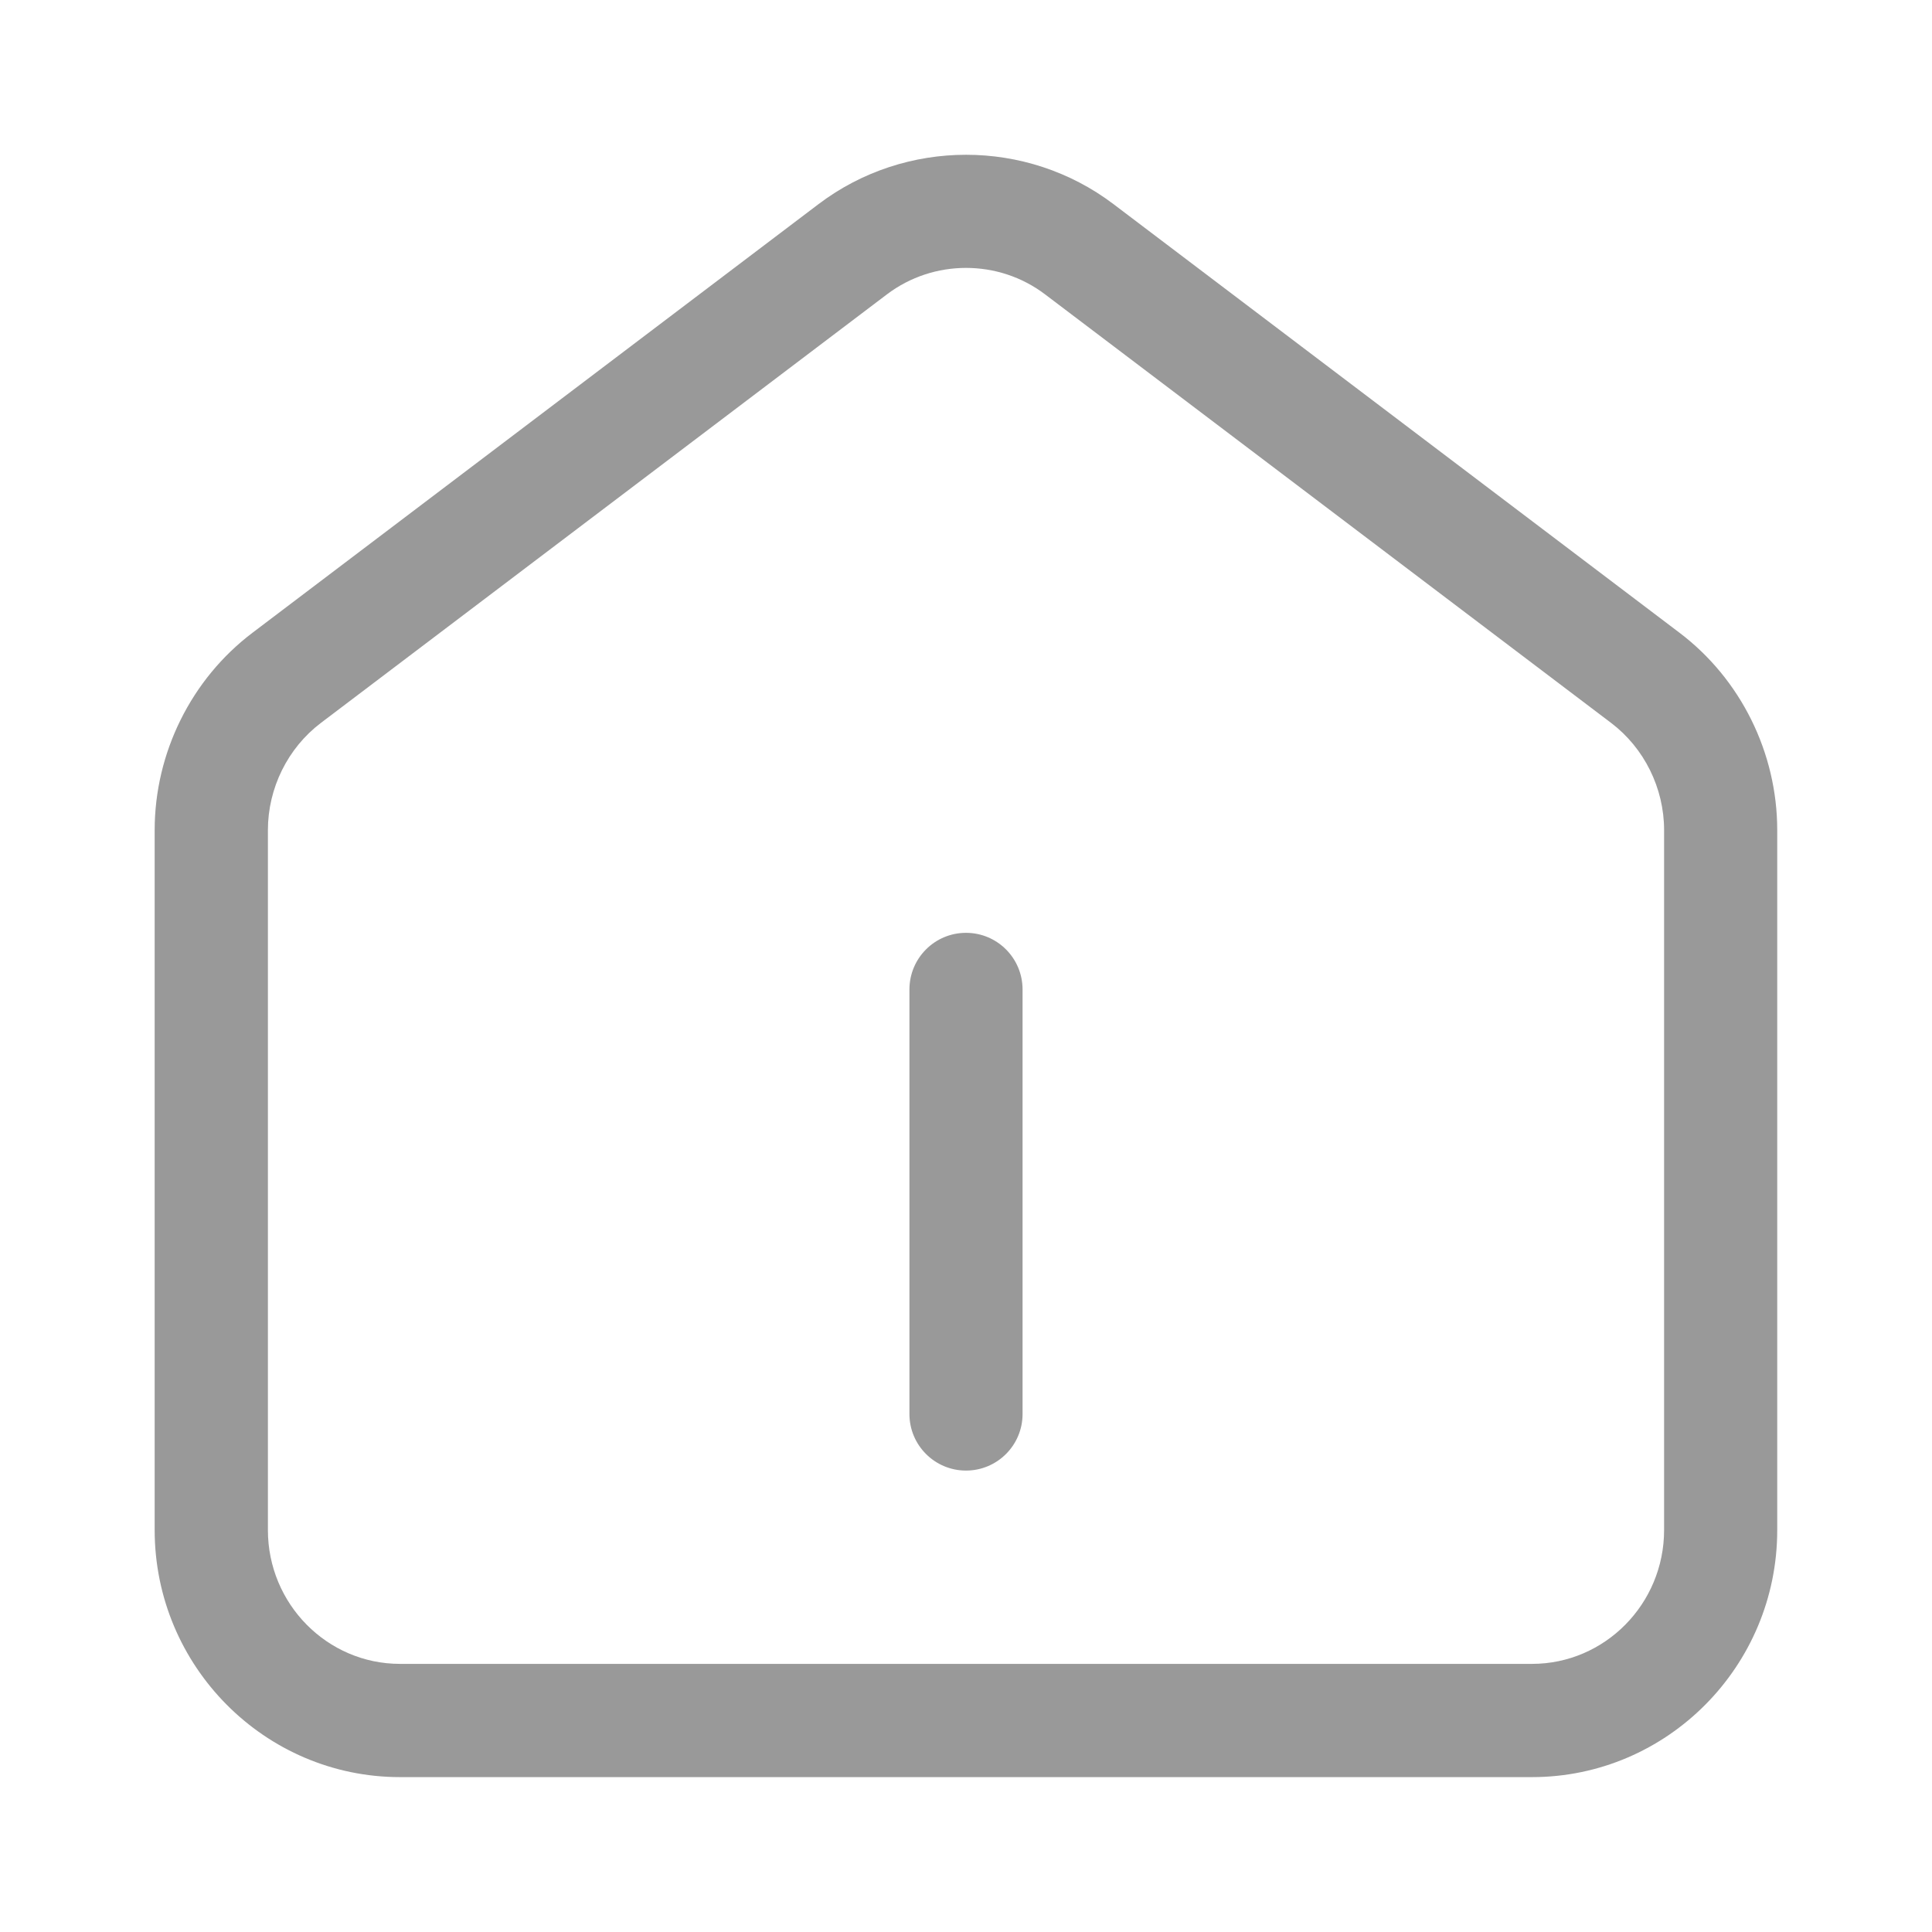 <svg width="18" height="18" viewBox="0 0 18 18" fill="none" xmlns="http://www.w3.org/2000/svg">
<g id="&#233;&#166;&#150;&#233;&#161;&#181;">
<path id="Vector" d="M14.273 16.557H3.727C2.467 16.557 1.441 15.524 1.441 14.255V7.734C1.441 7.014 1.782 6.326 2.354 5.894L7.627 1.901C8.436 1.289 9.565 1.289 10.373 1.901L15.646 5.894C16.218 6.326 16.558 7.014 16.558 7.734V14.255C16.559 15.524 15.533 16.557 14.273 16.557ZM8.264 2.742L2.99 6.735C2.681 6.969 2.496 7.343 2.496 7.734V14.255C2.496 14.943 3.048 15.502 3.727 15.502H14.273C14.952 15.502 15.504 14.943 15.504 14.255V7.734C15.504 7.343 15.319 6.969 15.01 6.735L9.736 2.742C9.303 2.414 8.698 2.414 8.264 2.742Z" fill="#999999"/>
<path id="Vector_2" d="M9 13.701C8.709 13.701 8.473 13.465 8.473 13.174V9.219C8.473 8.927 8.709 8.691 9 8.691C9.291 8.691 9.527 8.927 9.527 9.219V13.174C9.527 13.465 9.291 13.701 9 13.701Z" fill="#999999"/>
</g>
</svg>
